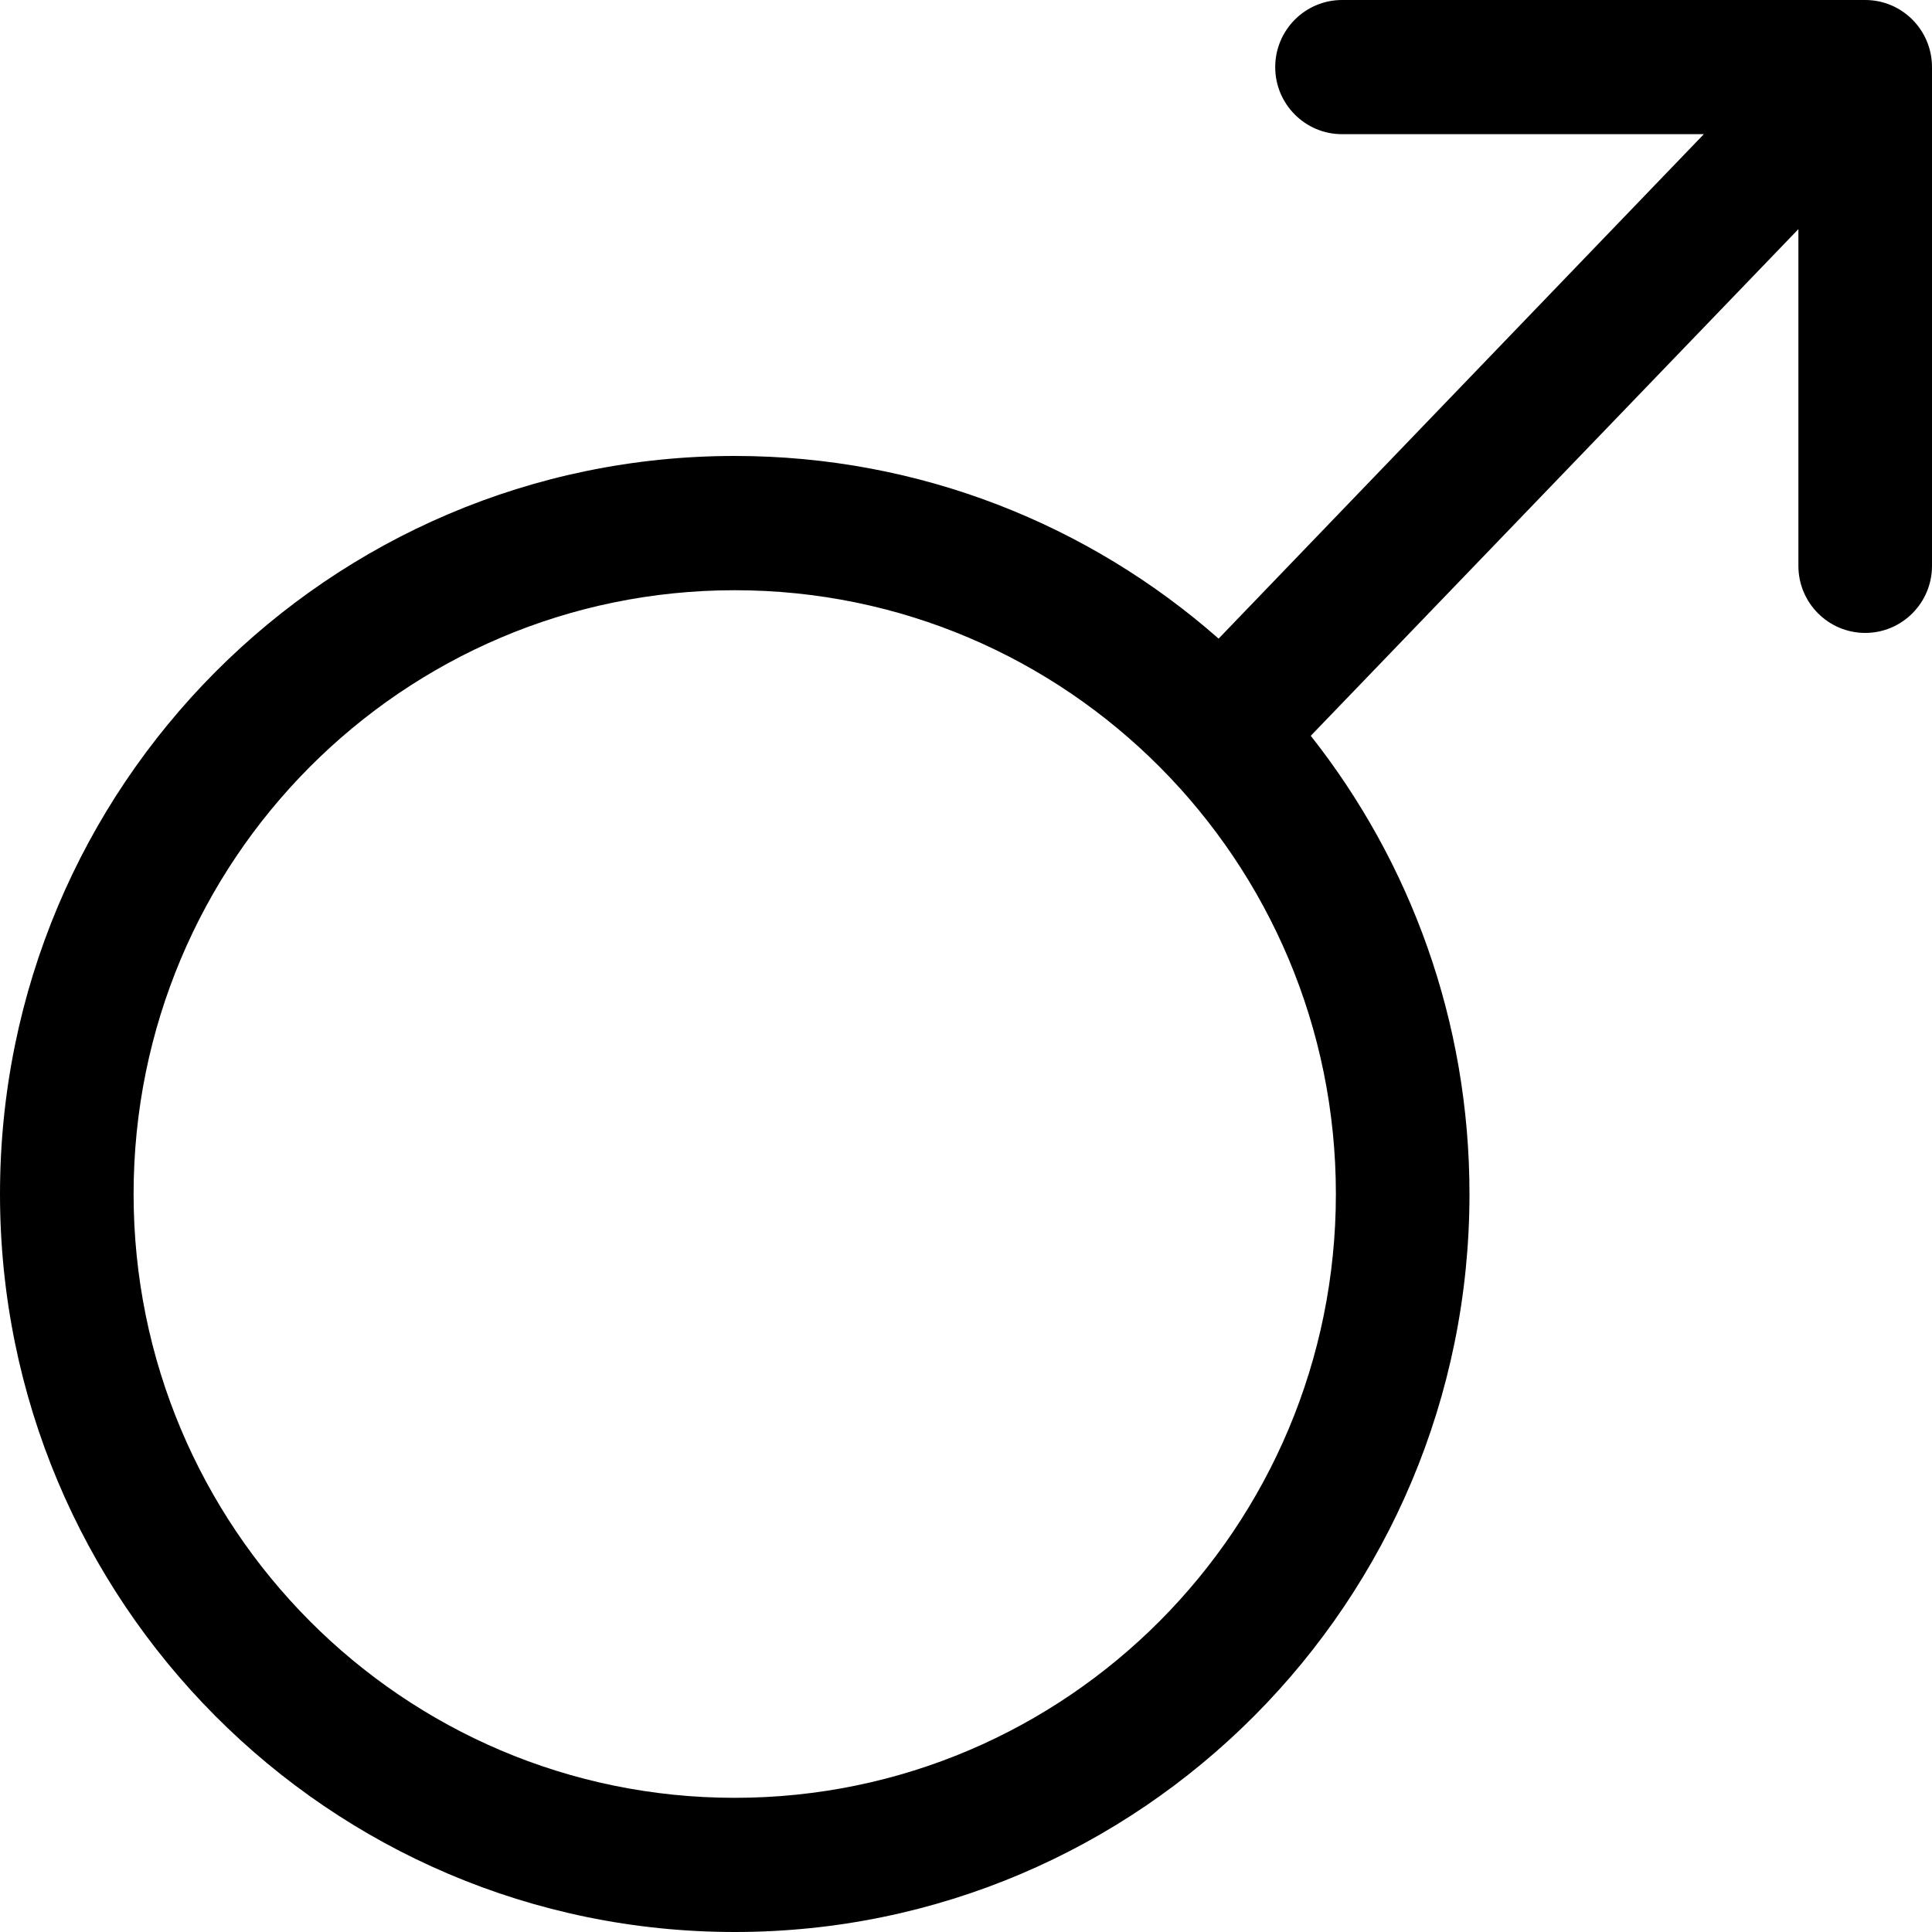 <svg xmlns="http://www.w3.org/2000/svg" viewBox="0 0 20 20" fill="currentColor"><path fill="currentColor" d="M19.309,0 C19.69,0 20,0.311 20,0.695 L20,5.858 C20,6.241 19.69,6.552 19.309,6.552 C18.927,6.552 18.617,6.241 18.617,5.858 L18.617,2.372 L13.569,7.617 C14.598,8.92 15.212,10.568 15.212,12.36 C15.212,16.58 11.807,20 7.606,20 C3.405,20 0,16.58 0,12.36 C0,8.141 3.405,4.72 7.606,4.72 C9.525,4.72 11.277,5.434 12.615,6.611 L17.638,1.389 L13.893,1.389 C13.511,1.389 13.201,1.078 13.201,0.695 C13.201,0.311 13.511,0 13.893,0 L19.309,0 Z M7.606,6.11 C4.169,6.11 1.383,8.908 1.383,12.36 C1.383,15.812 4.169,18.611 7.606,18.611 C11.043,18.611 13.829,15.812 13.829,12.36 C13.829,8.908 11.043,6.11 7.606,6.11 Z"/></svg>